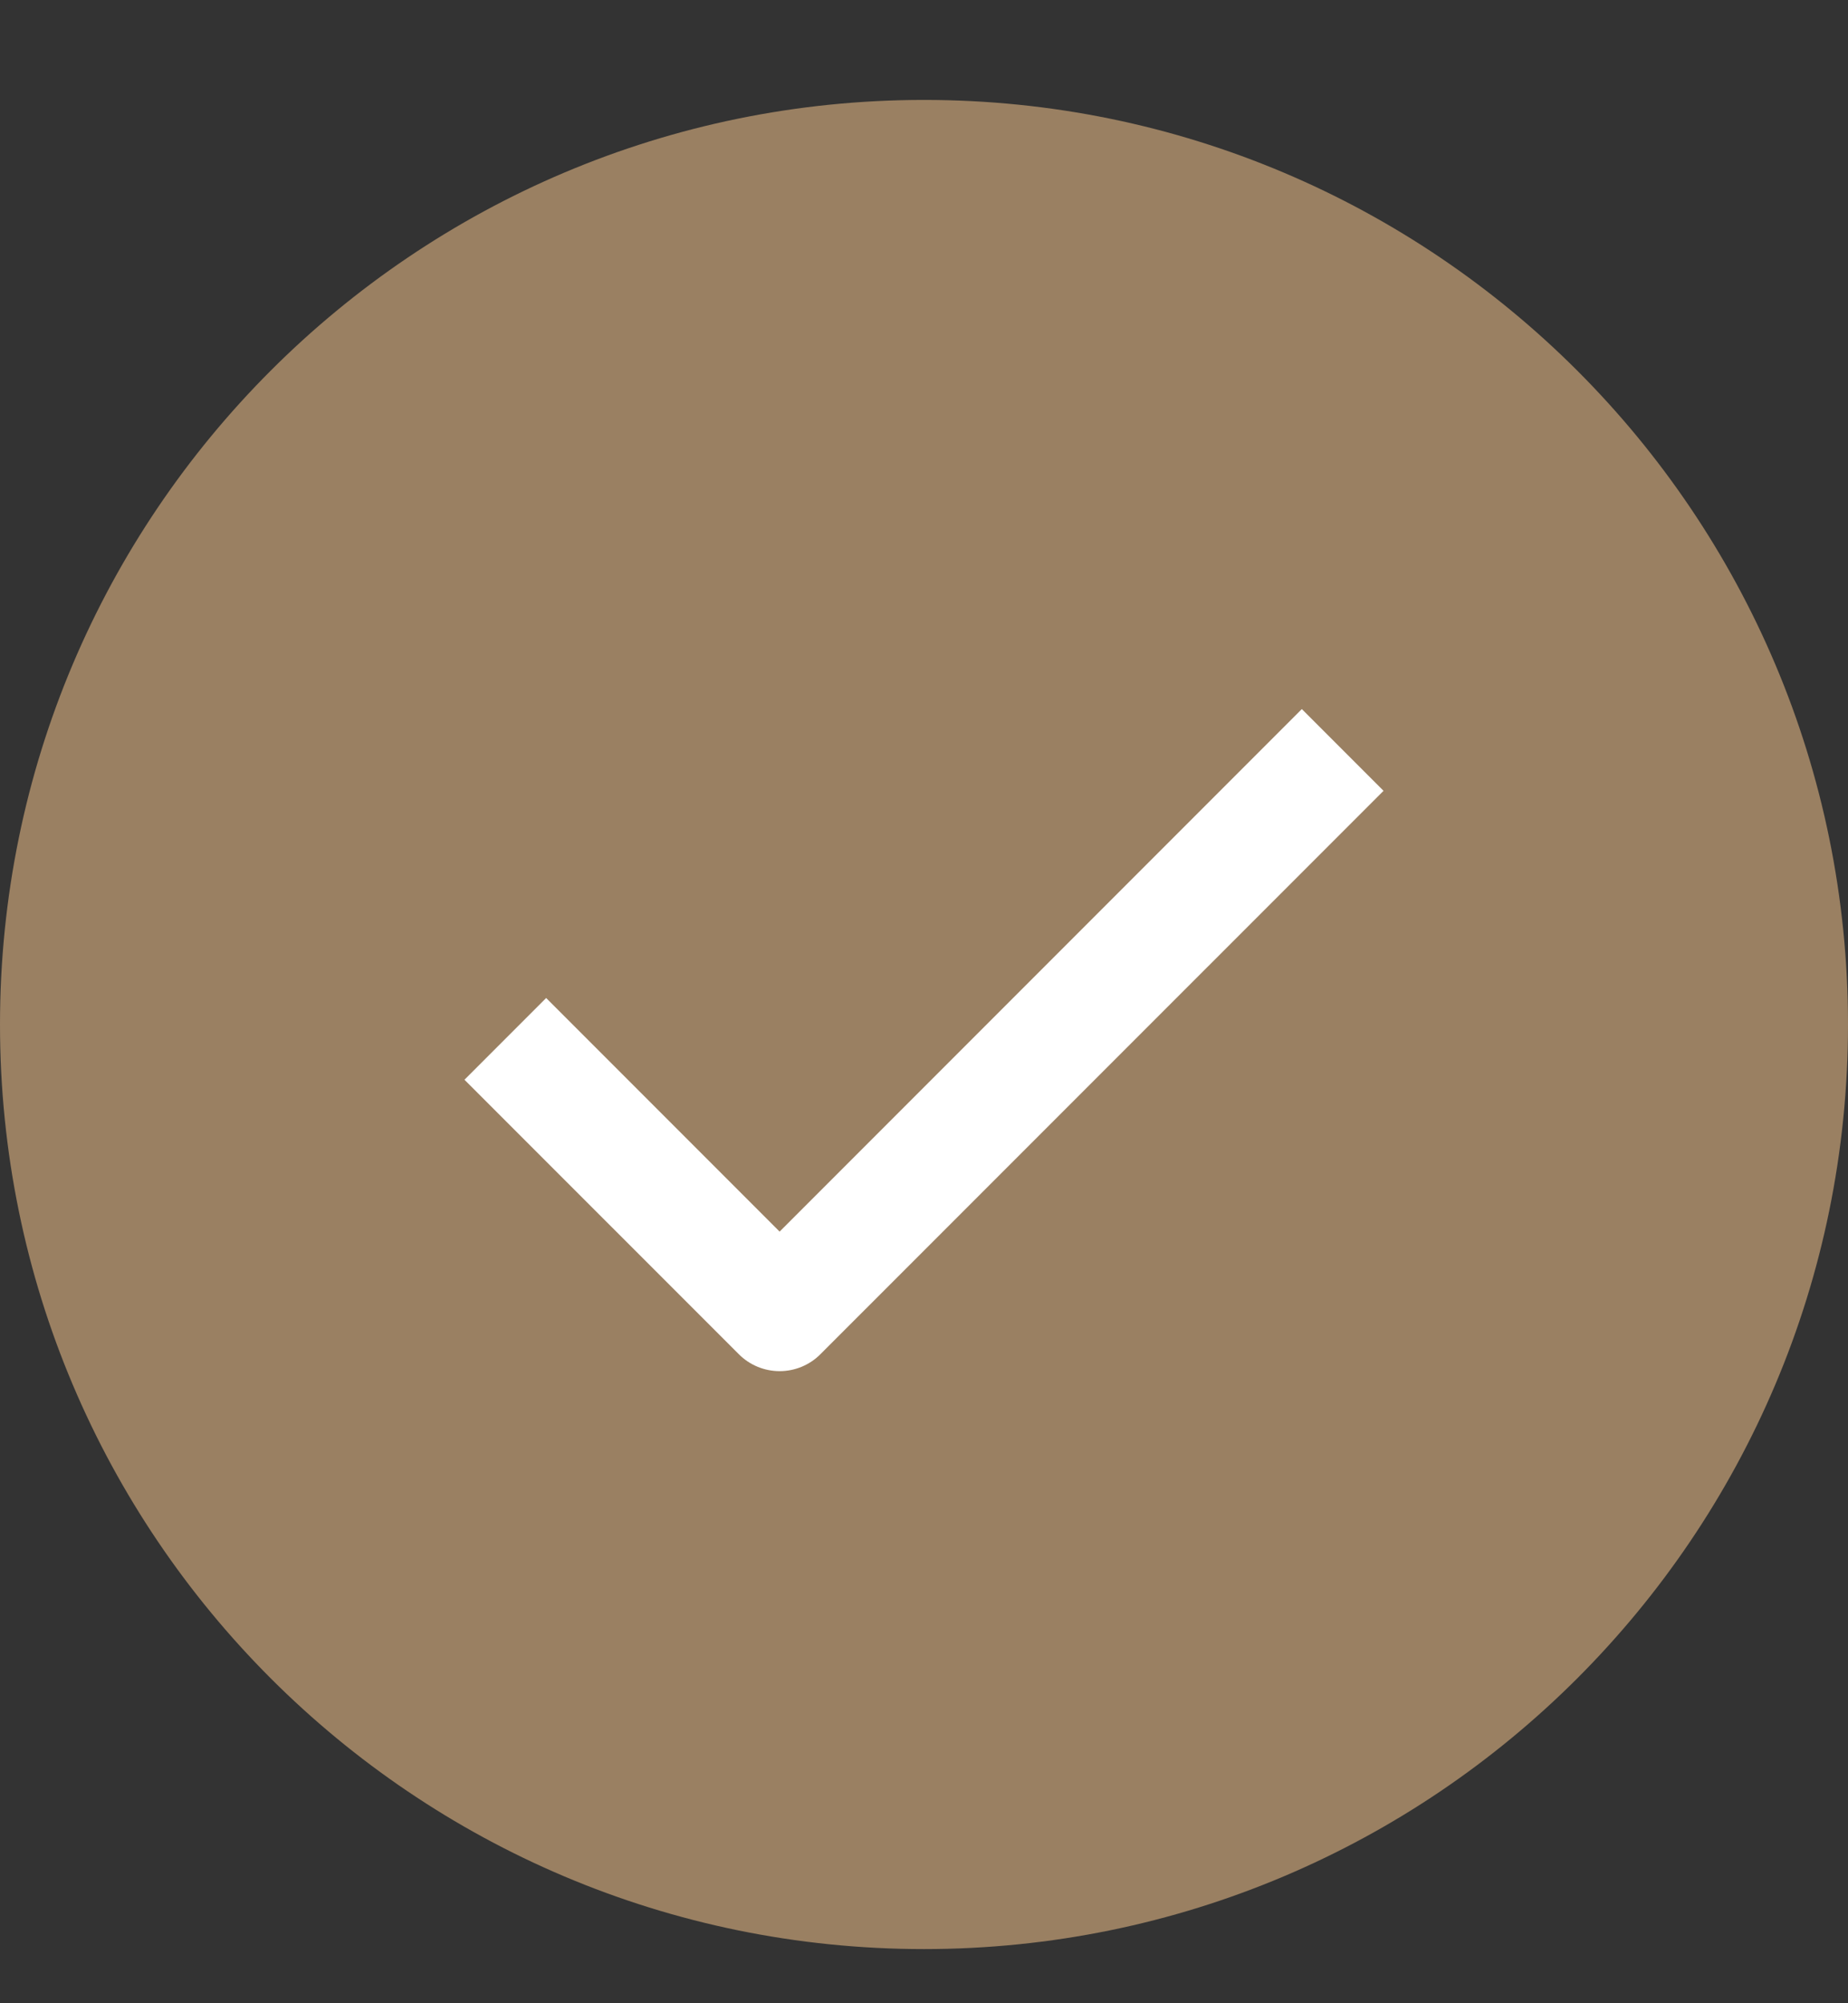 <svg width="24" height="26" viewBox="0 0 24 26" fill="none" xmlns="http://www.w3.org/2000/svg">
<rect x="0" y="0" width="24" height="26" fill="#333333" stroke="none"/>
<path d="M24 13.297C24 6.669 18.627 1.297 12 1.297C5.373 1.297 0 6.669 0 13.297C0 19.924 5.373 25.297 12 25.297C18.627 25.297 24 19.924 24 13.297Z" fill="#9A8062"/>
<path fill-rule="evenodd" clip-rule="evenodd" d="M17.968 10.264L10.655 17.576C10.515 17.717 10.324 17.796 10.125 17.796C9.926 17.796 9.735 17.717 9.595 17.576L6.032 14.014L7.093 12.953L10.125 15.985L16.907 9.203L17.968 10.264Z" fill="white"/>
</svg>
